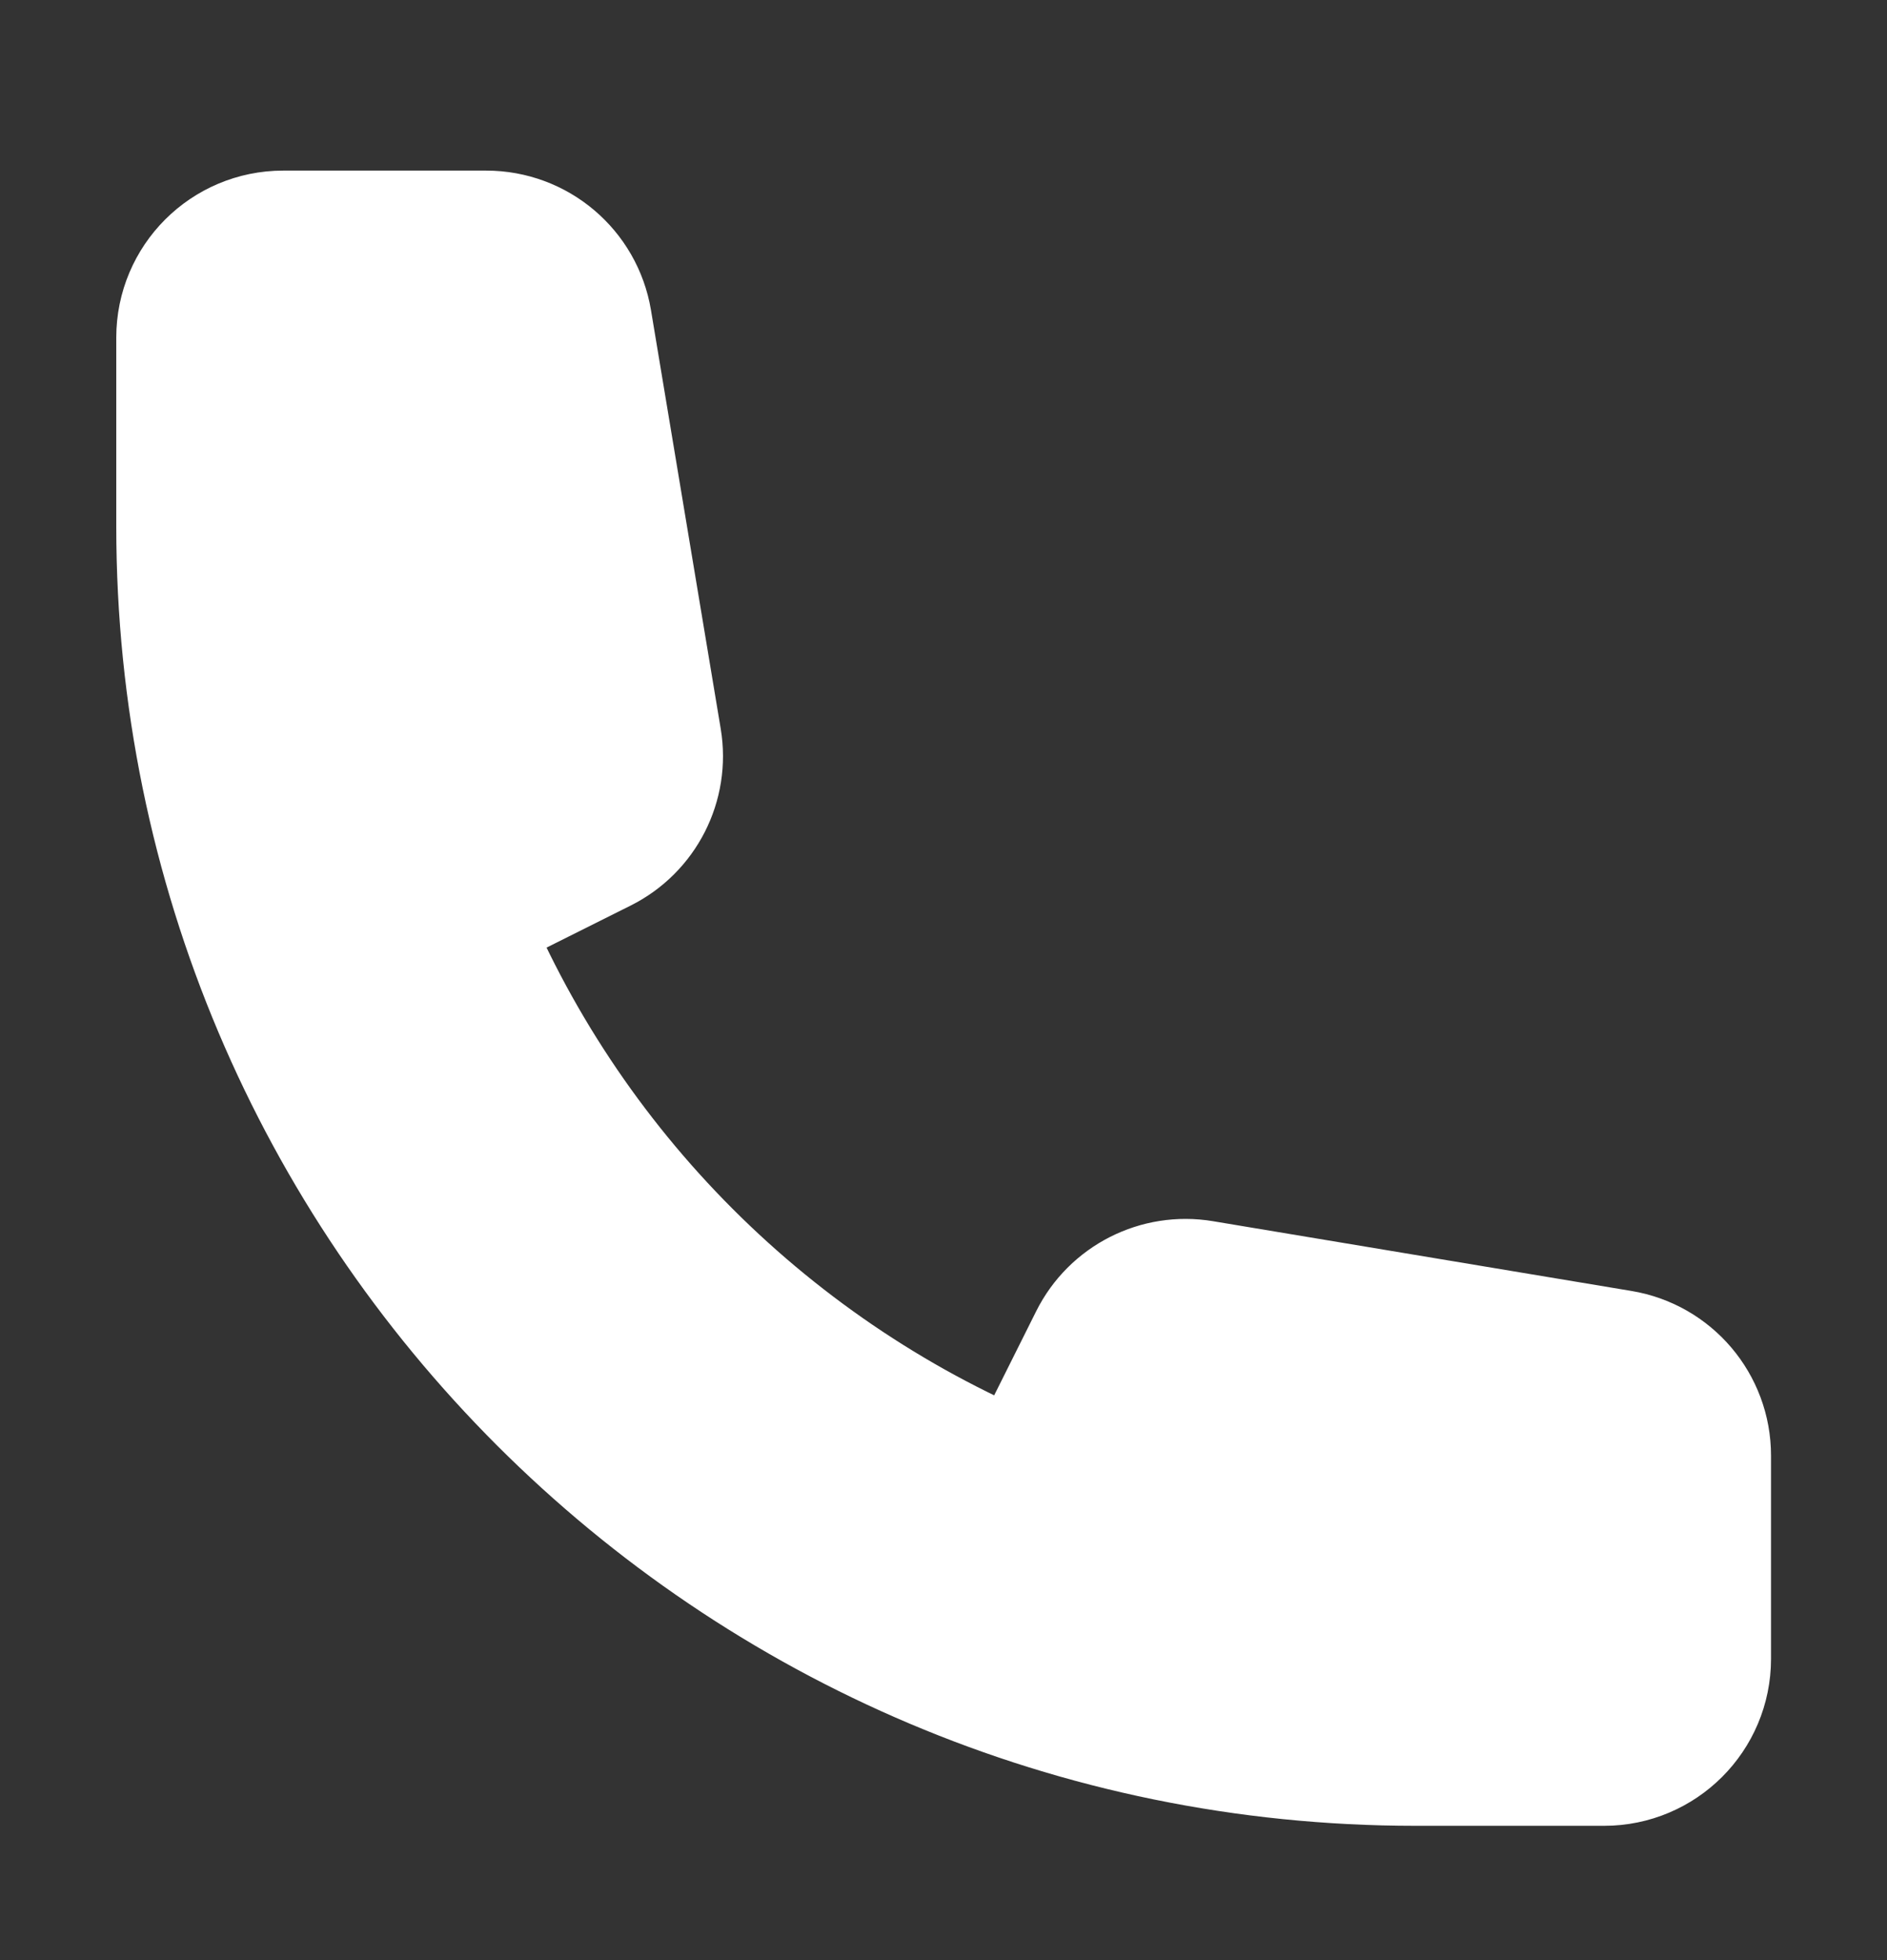 <svg width="26" height="27" viewBox="0 0 26 27" fill="none" xmlns="http://www.w3.org/2000/svg">
<rect x="0" y="0" width="26" height="27" fill="#333333" stroke="none"/>
<path d="M2.602 4.65C2.602 3.932 3.184 3.35 3.902 3.35H6.7C7.336 3.35 7.878 3.809 7.983 4.436L8.944 10.203C9.038 10.765 8.753 11.324 8.243 11.579L6.23 12.585C7.681 16.191 10.56 19.07 14.166 20.521L15.172 18.508C15.427 17.998 15.986 17.714 16.549 17.808L22.315 18.769C22.942 18.873 23.402 19.415 23.402 20.051V22.85C23.402 23.568 22.82 24.15 22.102 24.15H19.502C10.168 24.15 2.602 16.583 2.602 7.25V4.65Z" fill="white" stroke="white" stroke-width="2"/>
</svg>
